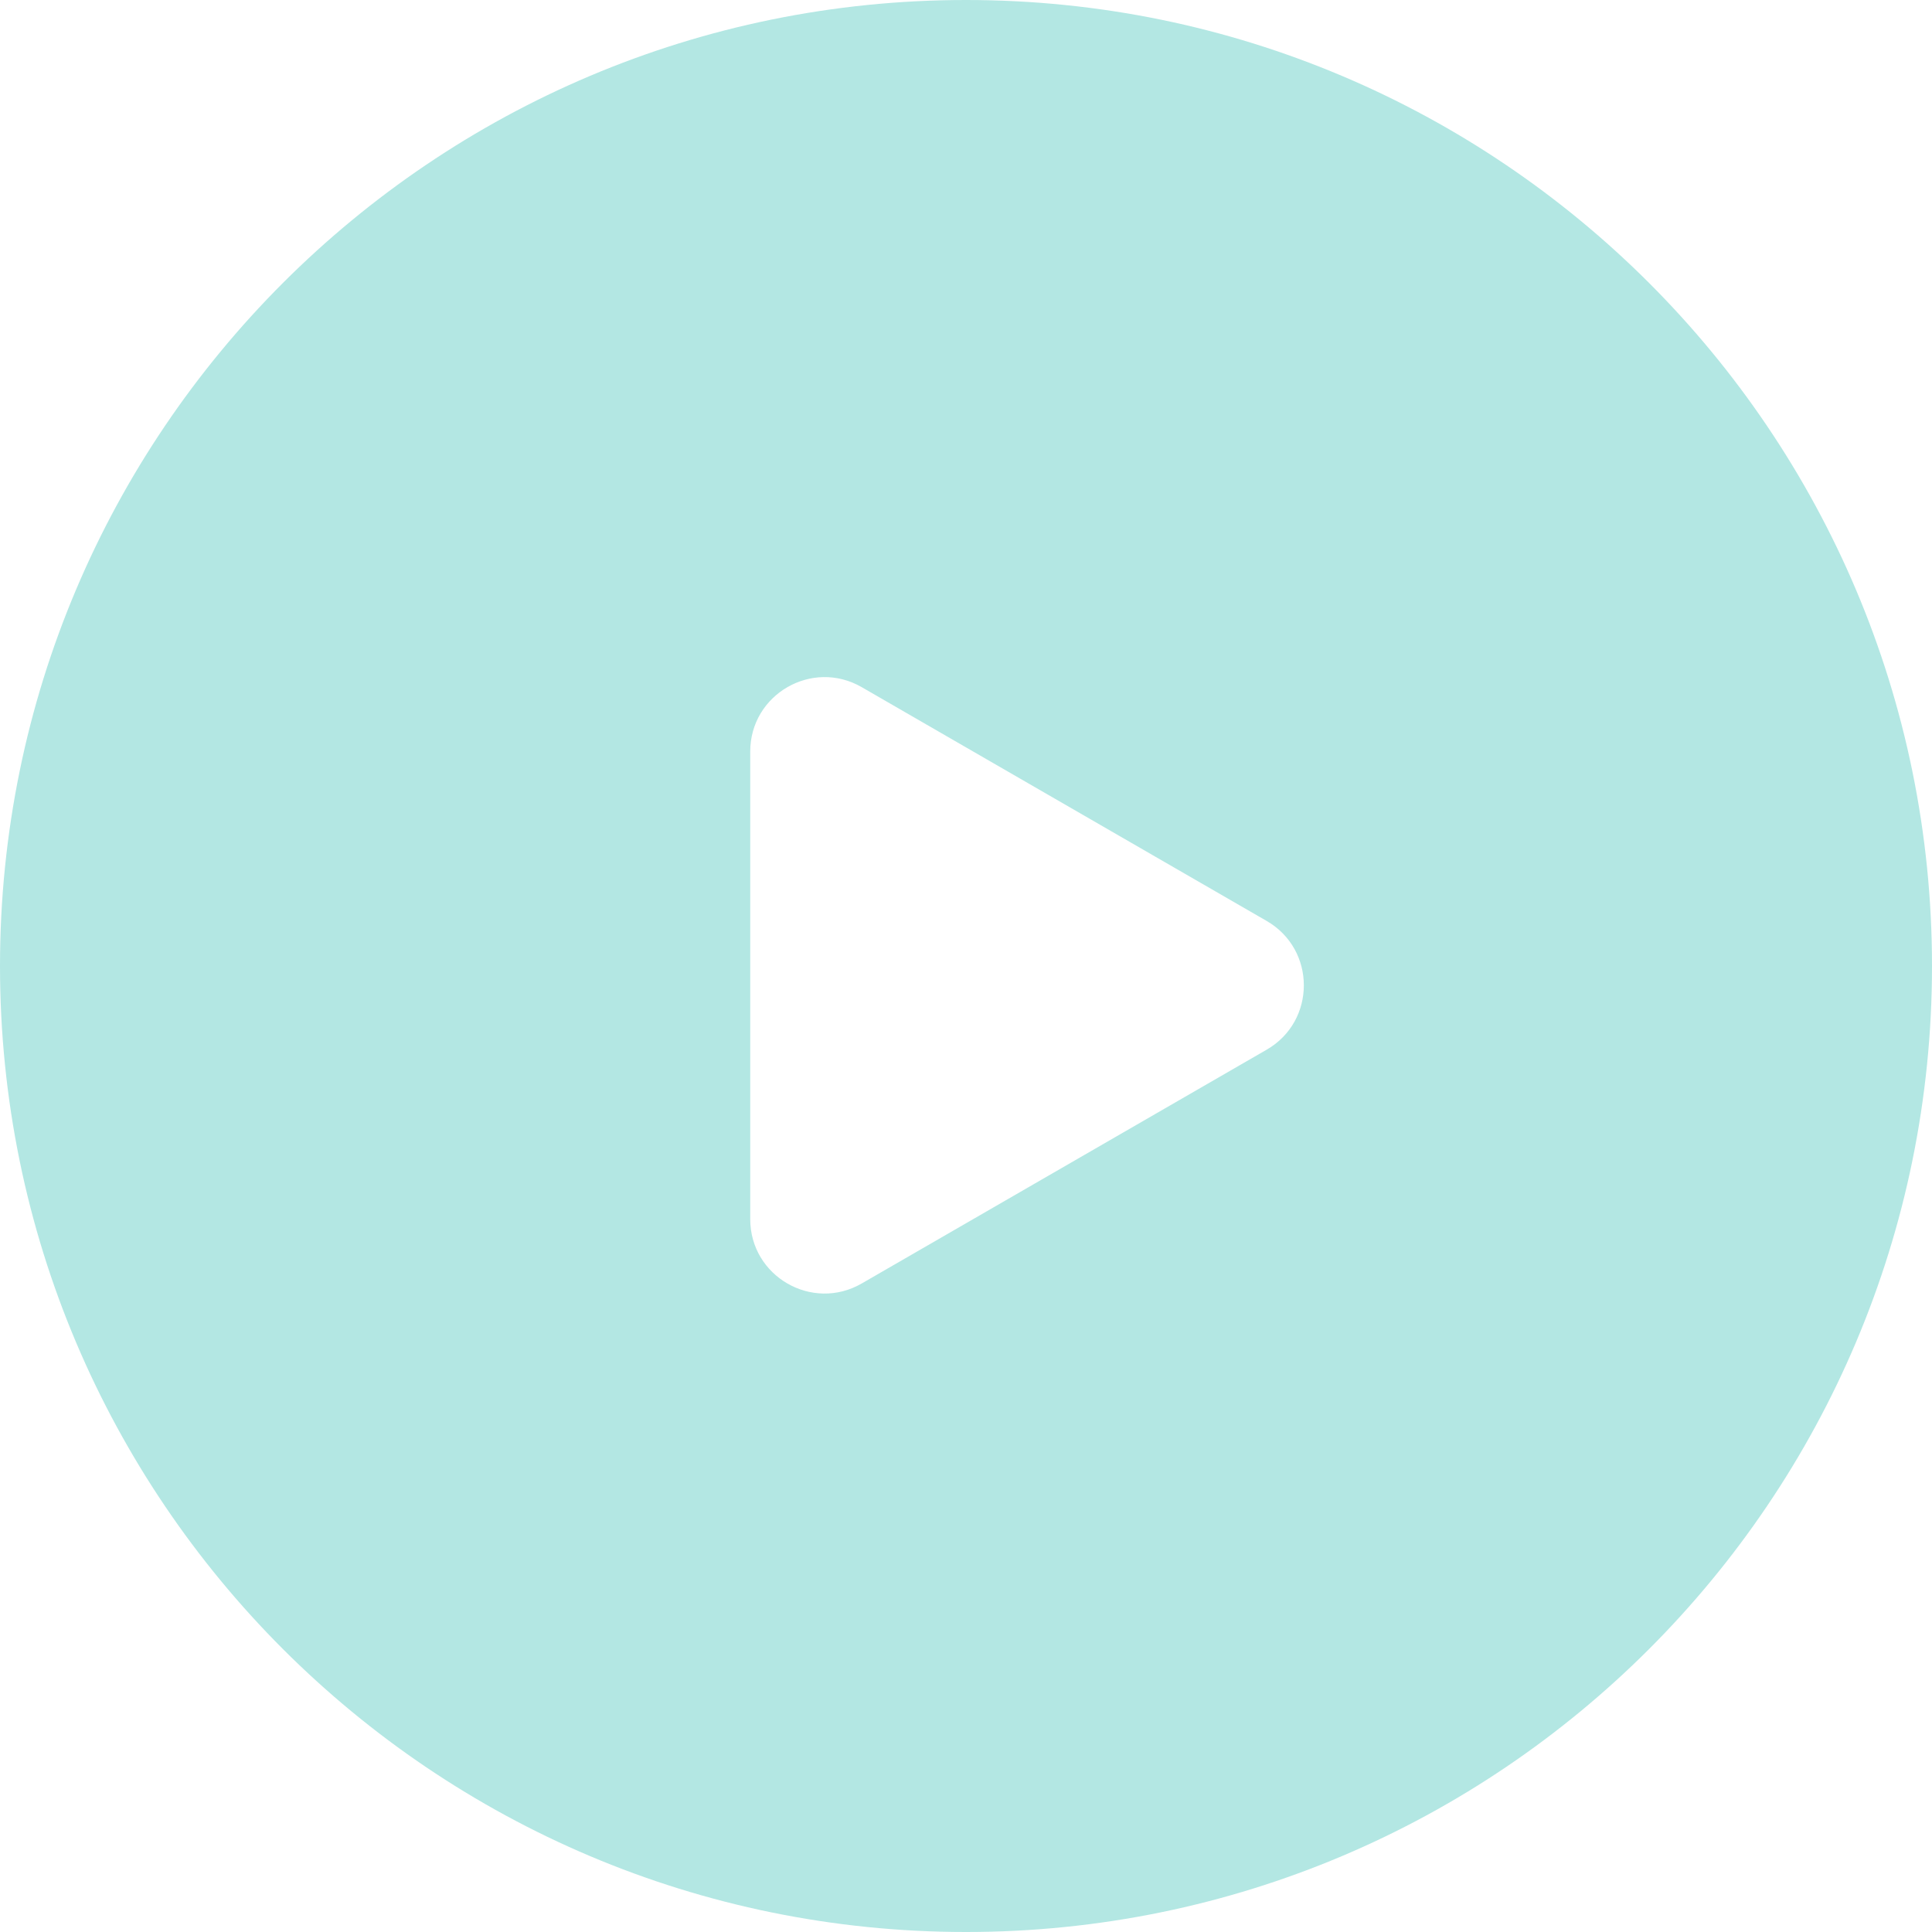 <?xml version="1.0" encoding="UTF-8"?> <svg xmlns="http://www.w3.org/2000/svg" width="72" height="72" viewBox="0 0 72 72" fill="none"><g clip-path="url(#clip0_36_93)"><path fill-rule="evenodd" clip-rule="evenodd" d="M36 0C16.118 0 0 16.118 0 36C0 55.882 16.118 72 36 72C55.882 72 72 55.882 72 36C72 16.118 55.882 0 36 0ZM47.206 39.118C49.052 38.053 49.052 35.388 47.206 34.322L32.113 25.608C30.267 24.543 27.959 25.875 27.959 28.007V45.434C27.959 47.566 30.267 48.898 32.113 47.832L47.206 39.118Z" fill="#B3E7E3"></path></g><defs><clipPath id="clip0_36_93"><rect width="72" height="72" fill="white"></rect></clipPath></defs></svg> 